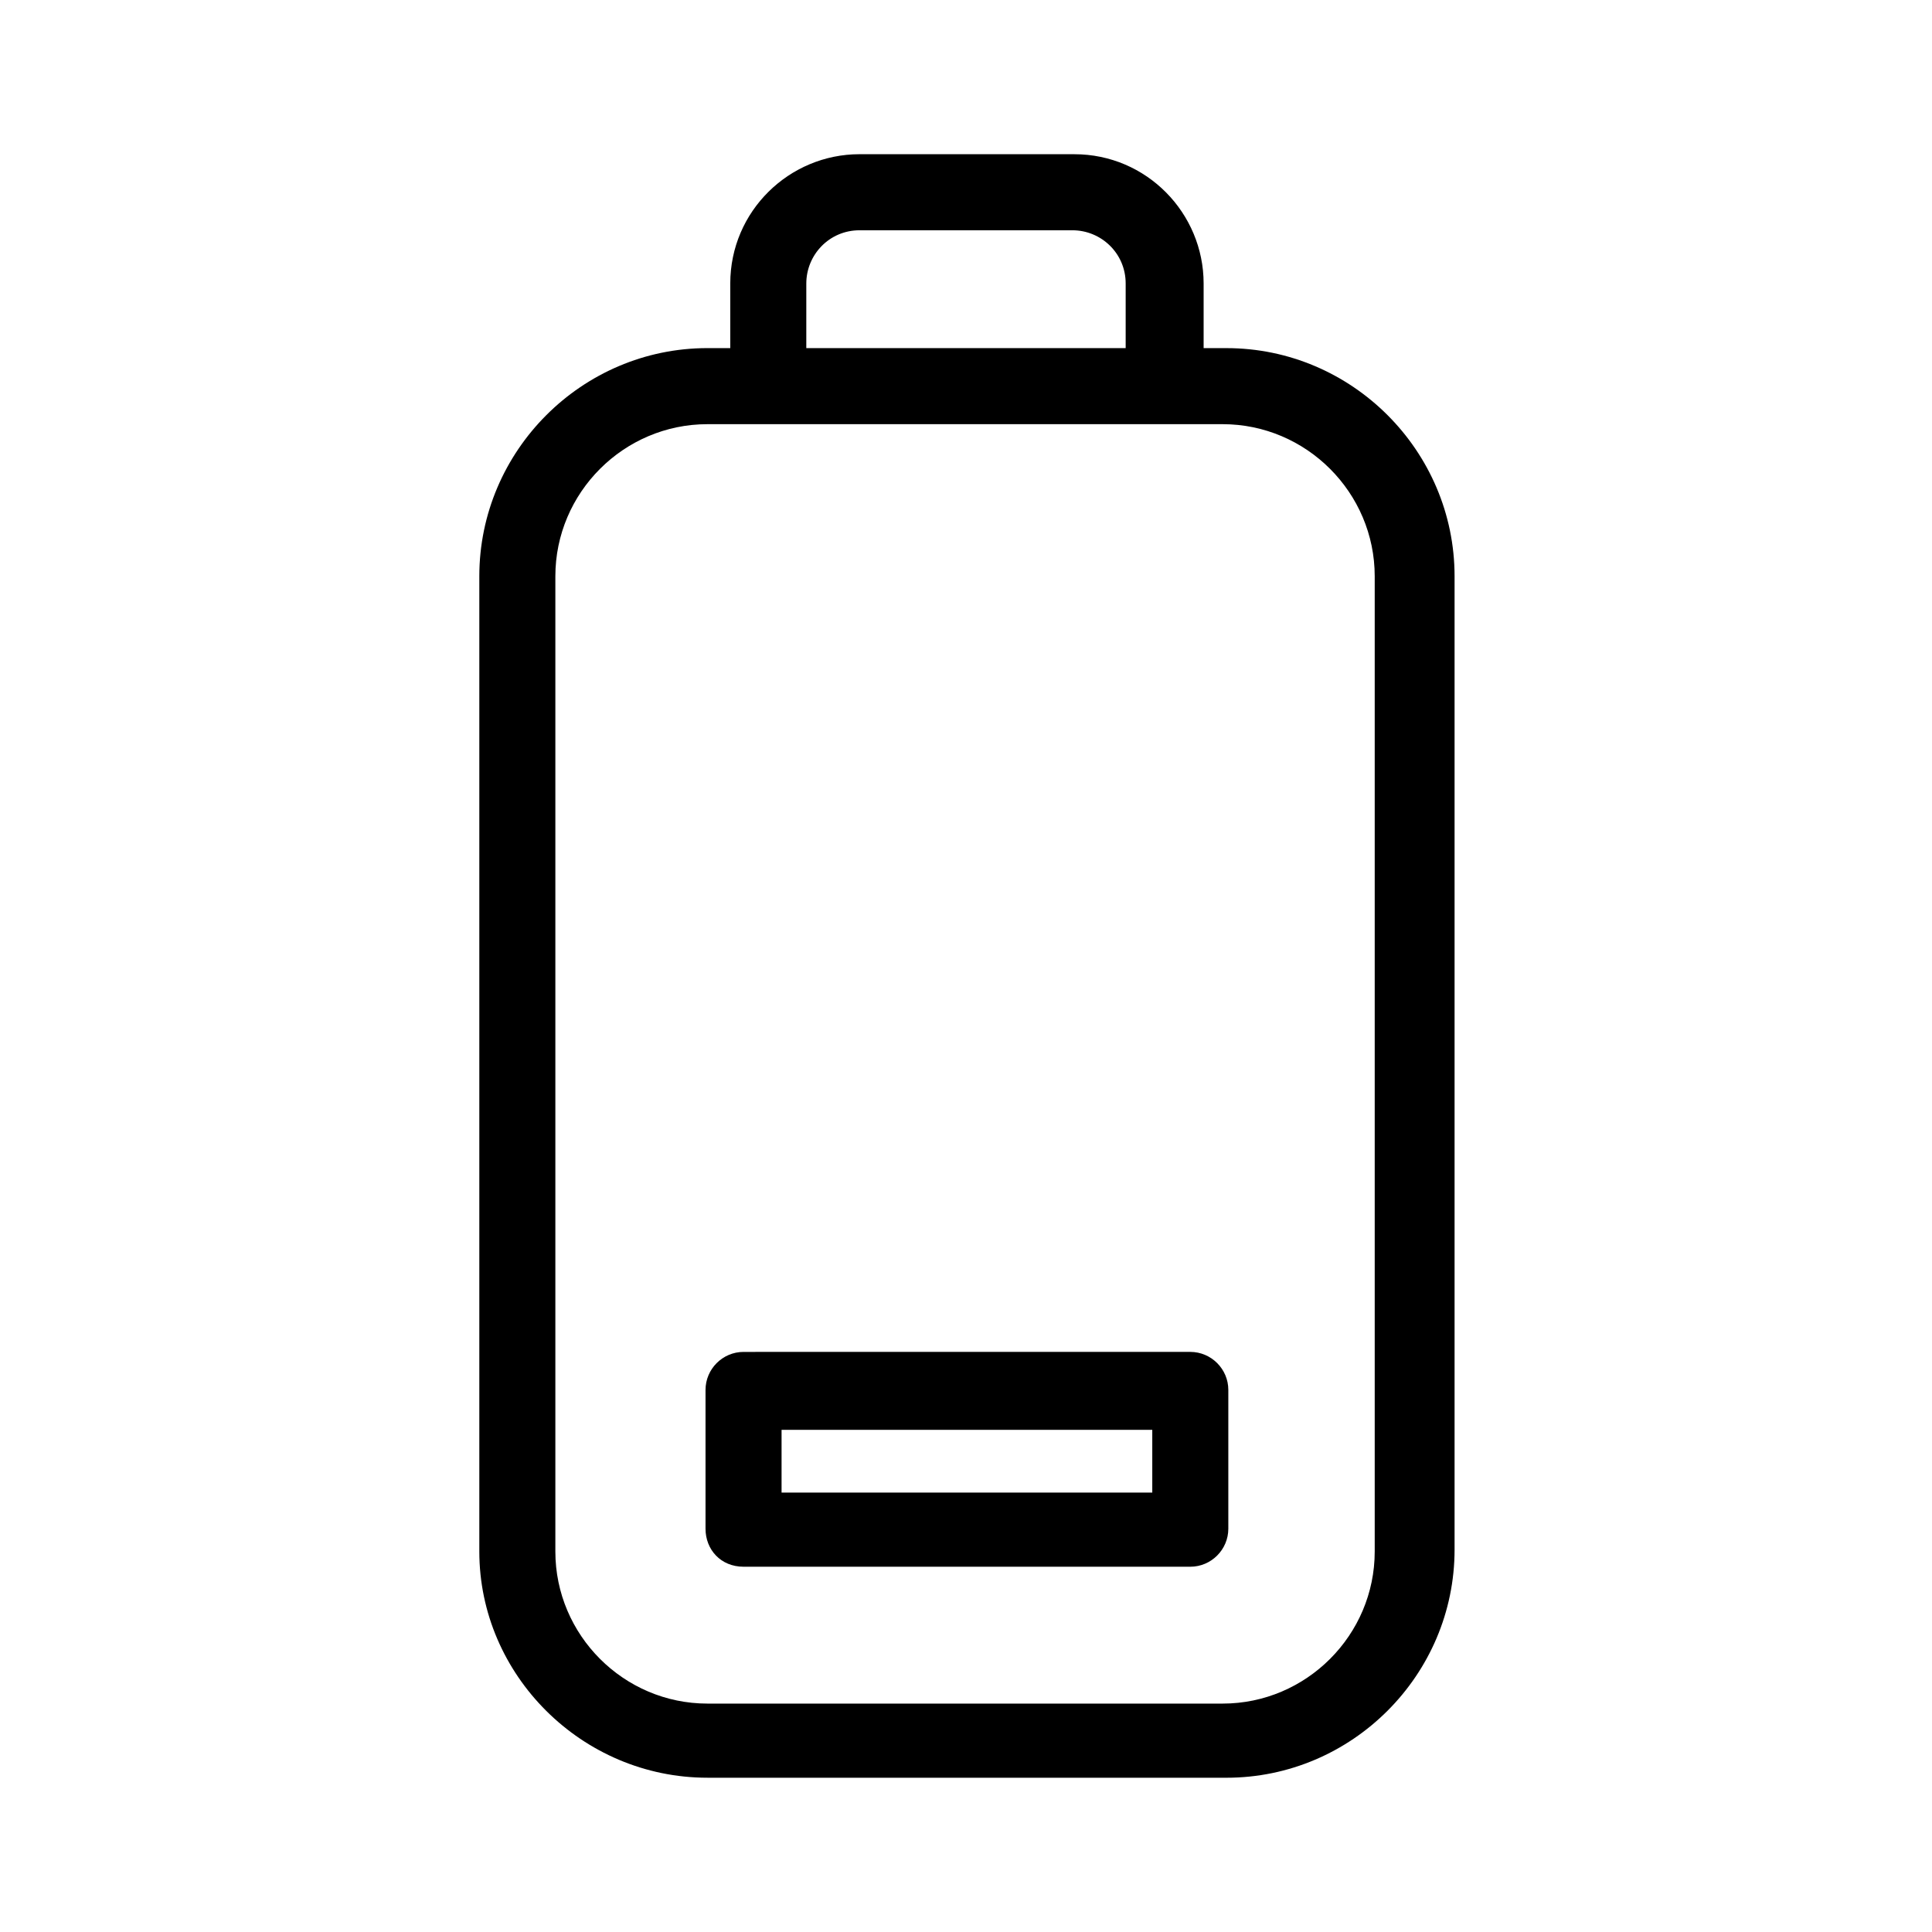 <?xml version="1.0" encoding="UTF-8"?>
<!-- Uploaded to: ICON Repo, www.iconrepo.com, Generator: ICON Repo Mixer Tools -->
<svg fill="#000000" width="800px" height="800px" version="1.1" viewBox="144 144 512 512" xmlns="http://www.w3.org/2000/svg">
 <g>
  <path d="m331.48 615.12h137.54c33.25 0 60.457-27.207 60.457-60.457v-257.95c0-33.25-27.207-60.457-60.457-60.457h-6.047v-17.129c0-18.641-15.113-34.258-34.258-34.258l-56.93-0.004c-18.641 0-34.258 15.113-34.258 34.258v17.129h-6.047c-33.25 0-60.457 27.207-60.457 60.457v258.45c0 32.75 27.207 59.957 60.457 59.957zm26.199-395.99c0-7.559 6.047-14.105 14.105-14.105h56.426c7.559 0 14.105 6.047 14.105 14.105v17.129h-84.637zm-66.504 77.586c0-22.168 18.137-40.305 40.305-40.305h136.53c22.168 0 40.305 18.137 40.305 40.305v258.45c0 22.168-18.137 40.305-40.305 40.305h-136.53c-22.168 0-40.305-18.137-40.305-40.305z"/>
  <path d="m341.05 559.2h118.39c5.543 0 10.078-4.535 10.078-10.078v-36.777c0-5.543-4.535-10.078-10.078-10.078l-118.39 0.004c-5.543 0-10.078 4.535-10.078 10.078v36.777c0 5.539 4.031 10.074 10.078 10.074zm10.074-36.273h98.242v16.625h-98.242z"/>
 </g>
</svg>